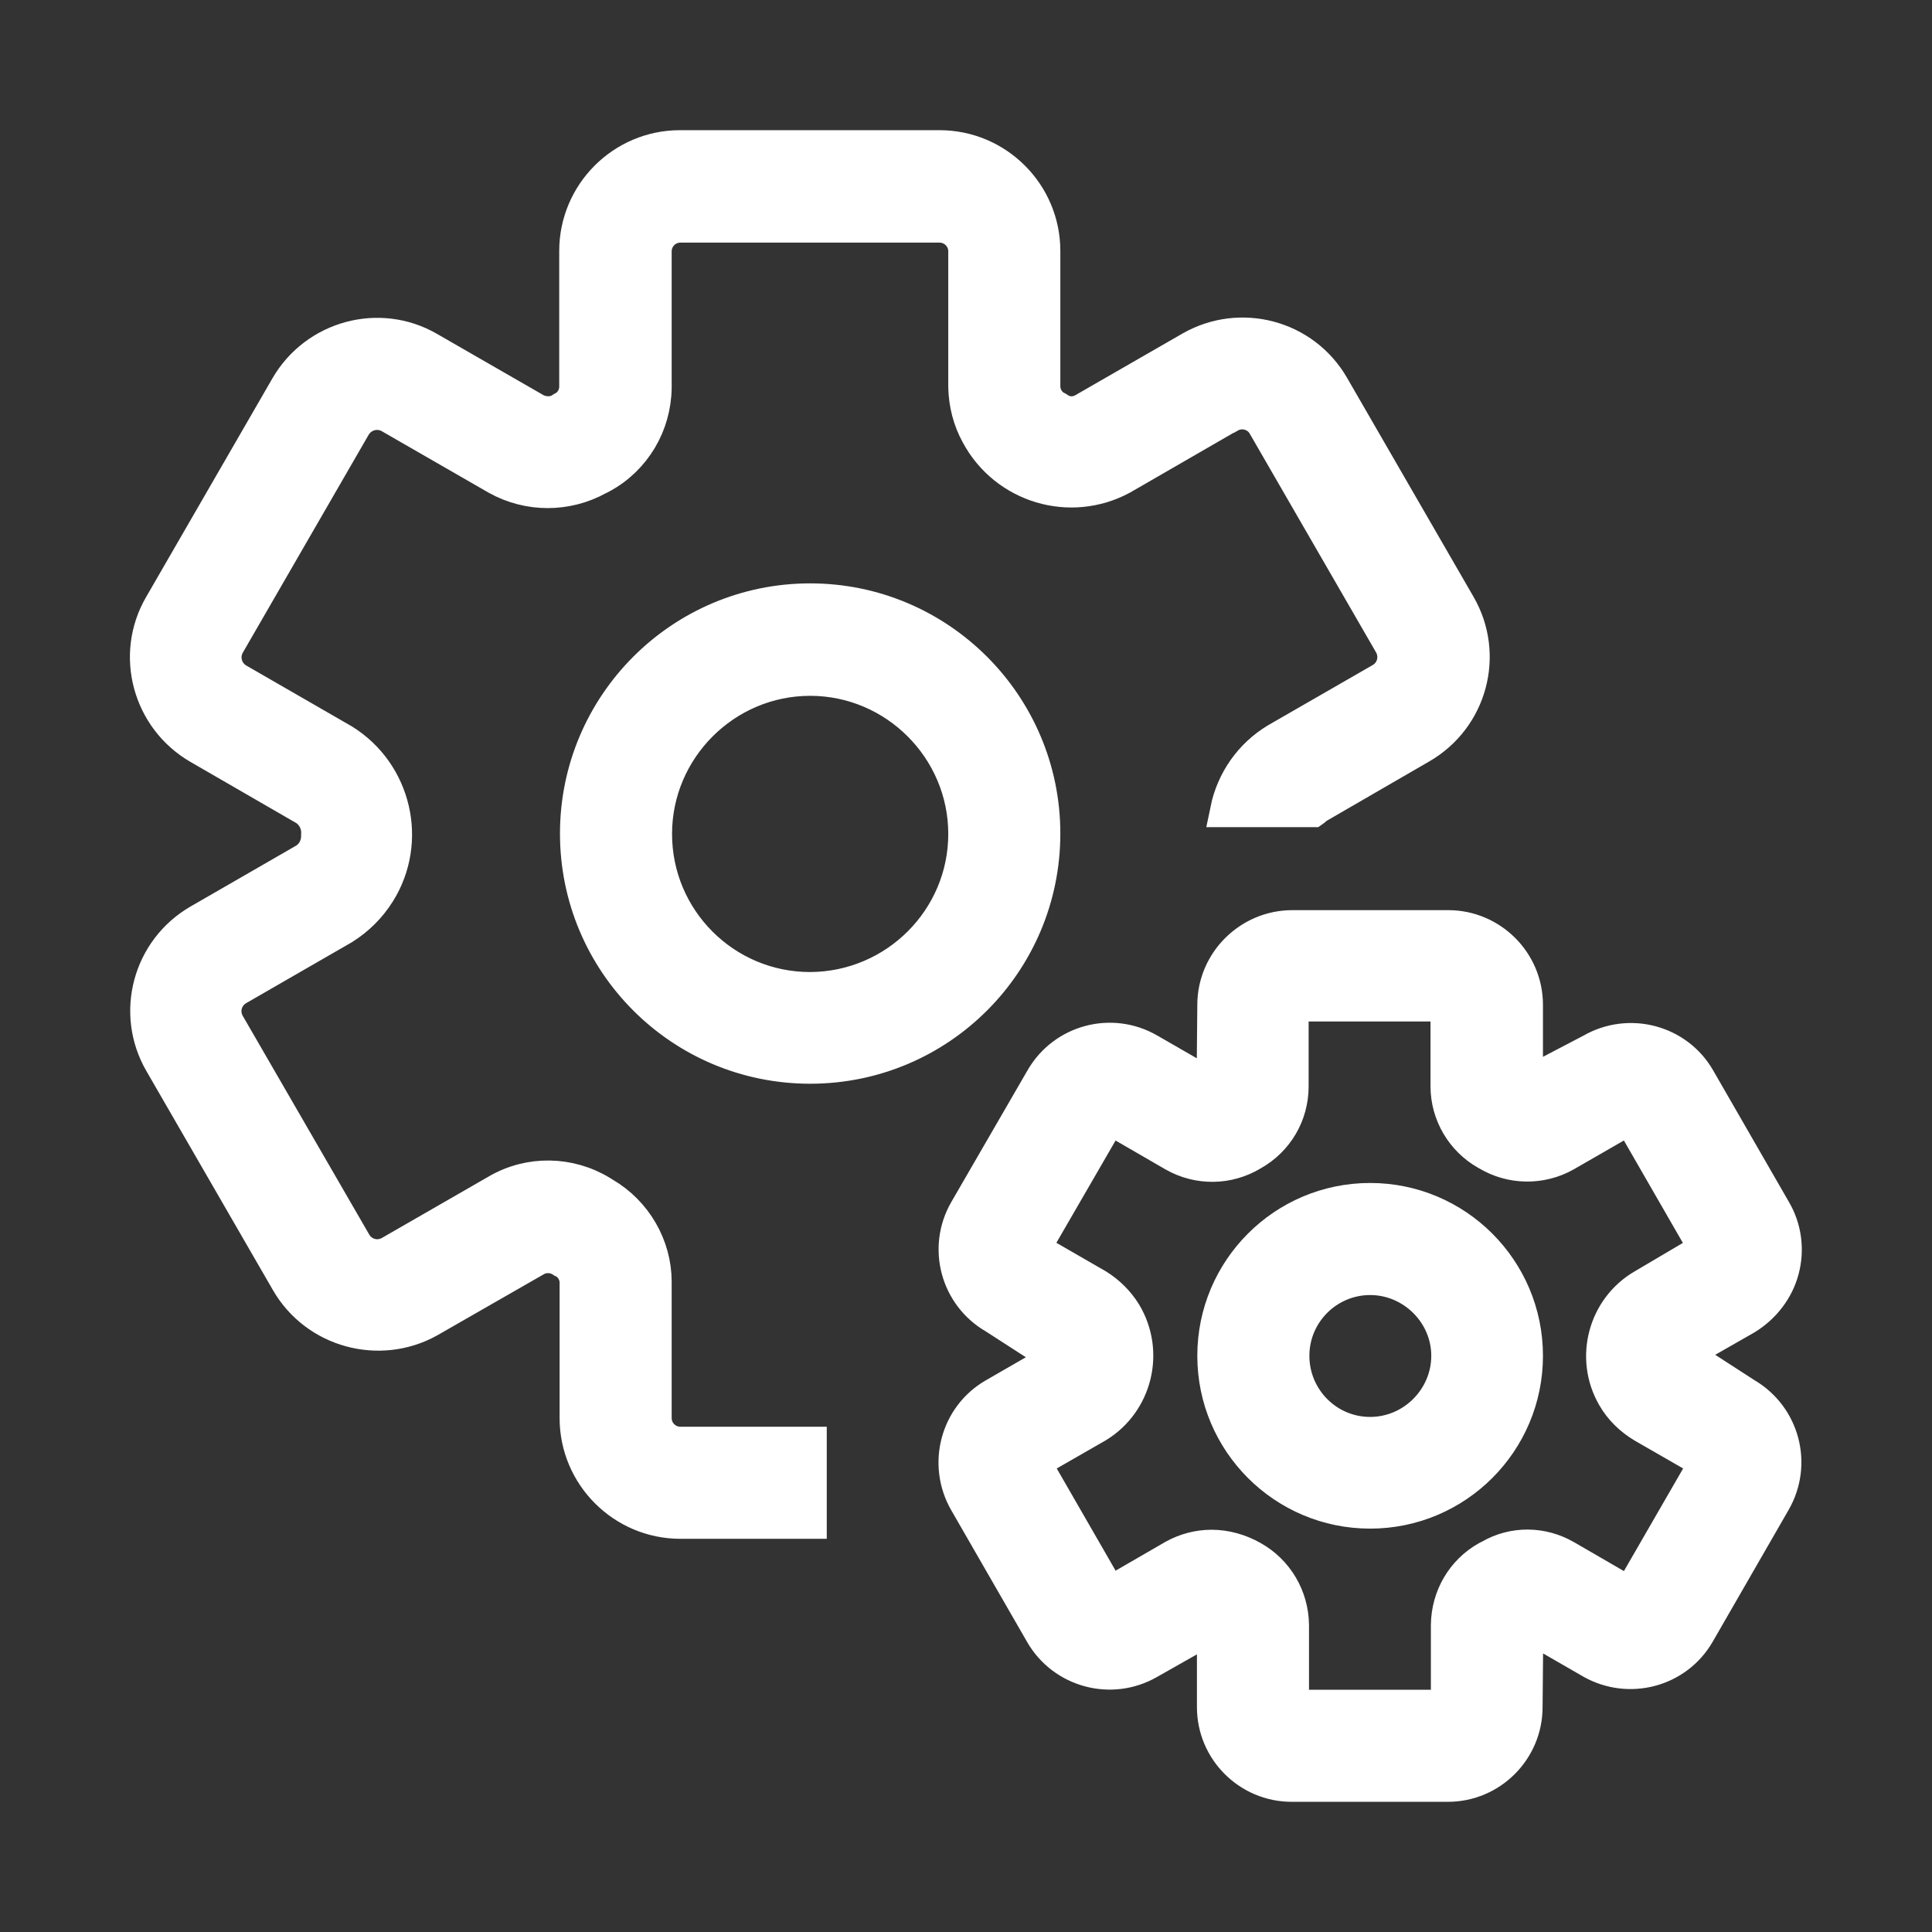 <?xml version="1.0" encoding="utf-8"?>
<!-- Generator: Adobe Illustrator 23.1.0, SVG Export Plug-In . SVG Version: 6.00 Build 0)  -->
<svg version="1.1" id="Layer_1" xmlns="http://www.w3.org/2000/svg" xmlns:xlink="http://www.w3.org/1999/xlink" x="0px" y="0px"
	 viewBox="0 0 512 512" style="enable-background:new 0 0 512 512;" xml:space="preserve">
<rect x="0" y="0" width="512" height="512" fill="#333333" stroke="none"/>
<style type="text/css">
	.st0{fill:#FFFFFF;stroke:#FFFFFF;stroke-width:9;stroke-miterlimit:10;}
</style>
<path class="st0" d="M363.1,318c-22.8,0-41.3,18.5-41.3,41.3c0,22.8,18.5,41.3,41.3,41.3c22.8,0,41.3-18.5,41.3-41.3
	C404.4,336.5,385.9,318,363.1,318z M363.1,380c-11.4,0-20.6-9.3-20.6-20.7s9.3-20.6,20.6-20.6s20.7,9.3,20.7,20.6
	S374.5,380,363.1,380z M472.3,336.5c1.4-5.3,0.7-10.9-2.1-15.7l-20.1-34.9c-5.7-9.9-18.4-13.2-28.3-7.5l-17.4,9.1v-21.2
	c0-11.4-9.3-20.6-20.6-20.6h-41.3c-11.4,0-20.7,9.3-20.7,20.6l-0.2,21.9l-17.2-9.9c-9.9-5.7-22.5-2.3-28.2,7.6L256,320.8
	c-5.7,9.9-2.3,22.5,7.6,28.2l16.9,10.9l-17,9.8c-9.9,5.7-13.2,18.4-7.5,28.3l20.1,34.9c5.7,9.9,18.4,13.3,28.3,7.6l0,0l17.3-9.8
	v21.7c0,11.4,9.3,20.6,20.6,20.6h41.4c11.4,0,20.6-9.3,20.6-20.6l0.2-21.6l0.3-0.2l17,9.8c9.9,5.6,22.5,2.3,28.2-7.6l20.1-34.9
	c5.7-9.9,2.4-22.5-7.5-28.3l0,0l-16.7-10.8l16.8-9.6C467.4,346.3,470.9,341.8,472.3,336.5z M435.5,340.8
	c-10.2,5.9-13.7,19.1-7.8,29.3c1.8,3.2,4.6,5.9,7.8,7.8l16.7,9.6l-20.2,35l-17.1-9.9c-6.2-3.6-13.8-3.7-20-0.1l-0.8,0.4
	c-6.4,3.6-10.3,10.3-10.4,17.7v21.7h-41.3v-21.7c-0.1-7.4-4.1-14.2-10.6-17.8c-3.2-1.8-6.9-2.9-10.7-2.9c-3.5,0-6.9,0.9-10,2.6
	l-17.1,9.9l-20.1-34.9l16.9-9.7c10.1-6.2,13.4-19.5,7.2-29.8c-1.8-2.9-4.2-5.3-7.2-7.2l-17-9.8l20.2-34.9l17.1,9.9
	c6.5,3.7,14.4,3.6,20.8-0.3c6.4-3.6,10.4-10.3,10.4-17.8v-21.7h41.3v21.7c0,7.3,4,14.1,10.4,17.7l0.2,0.1c6.3,3.8,14.2,3.9,20.6,0.3
	l17.2-9.9l20.1,34.9L435.5,340.8z M214.7,159.1c-34.1,0-61.8,27.7-61.8,61.8s27.6,61.8,61.8,61.8s61.8-27.7,61.8-61.8
	C276.5,186.8,248.8,159.1,214.7,159.1z M214.7,262.1c-22.8,0-41.1-18.5-41.1-41.1s18.5-41.1,41.1-41.1s41.1,18.5,41.1,41.1
	S237.4,262,214.7,262.1z M76.2,339.6l-33.5-58c-7.6-13.1-3.1-29.9,10.1-37.5l28.1-16.2c2.3-1.5,3.5-4,3.4-6.7
	c0.2-2.7-1.1-5.4-3.4-6.9L52.7,198c-13.1-7.6-17.7-24.4-10.1-37.5l33.5-58c7.6-13.1,24.4-17.7,37.5-10.1l28.5,16.4
	c2.2,1,4.7,1,6.7-0.3l0.3-0.2c2.1-1,3.5-3.2,3.6-5.6V66.5c0-15.1,12.3-27.5,27.5-27.5H249c15.1,0,27.5,12.3,27.5,27.5v36.1
	c0.1,2.4,1.5,4.6,3.6,5.6c0.3,0.2,0.5,0.3,0.8,0.5c1.9,1.1,4.2,1.1,6.2,0l28.5-16.4c13.1-7.5,29.9-3.1,37.5,10.1l33.5,58
	c7.6,13.1,3.1,29.9-10.1,37.5l-27.8,16.1c-0.3,0.2-0.4,0.5-0.7,0.7h-22.8c1.6-7.8,6.3-14.5,13.1-18.6l27.8-16c3.2-1.9,4.4-6,2.5-9.4
	l-33.5-58c-1.8-3.2-6-4.4-9.3-2.5c0,0,0,0-0.1,0l-28.4,16.4c-13.7,7.4-30.8,2.3-38.2-11.5c-2.1-3.8-3.2-8.1-3.3-12.5v-36
	c0-3.8-3.1-6.8-6.8-6.8h-68.7c-3.8,0-6.8,3.1-6.8,6.8v36.1c-0.1,9.8-5.4,18.8-14,23.5c-0.3,0.2-0.6,0.3-1,0.5
	c-8.3,4.6-18.4,4.6-26.7,0l-28.5-16.4c-3.3-1.8-7.4-0.7-9.4,2.5l-33.5,58c-1.8,3.2-0.8,7.4,2.5,9.4l28.1,16.2
	c13.6,8.5,17.8,26.5,9.3,40.1c-2.4,3.8-5.5,6.9-9.3,9.3l-28.1,16.2c-3.2,1.9-4.4,6-2.5,9.4l33.6,58.1c1.9,3.2,6,4.4,9.4,2.5
	l28.5-16.4c8.5-4.9,19-4.7,27.4,0.4c0.3,0.2,0.5,0.3,0.8,0.5c8.2,4.8,13.4,13.7,13.4,23.2v36.1c0,3.8,3.1,6.8,6.8,6.8h34.3v20.7
	h-34.3c-15.1,0-27.5-12.3-27.5-27.5v-36.1c-0.1-2.4-1.5-4.6-3.7-5.6c-2-1.4-4.7-1.6-6.9-0.5l-28.6,16.4
	C100.6,357.2,83.8,352.8,76.2,339.6z"/>
</svg>
